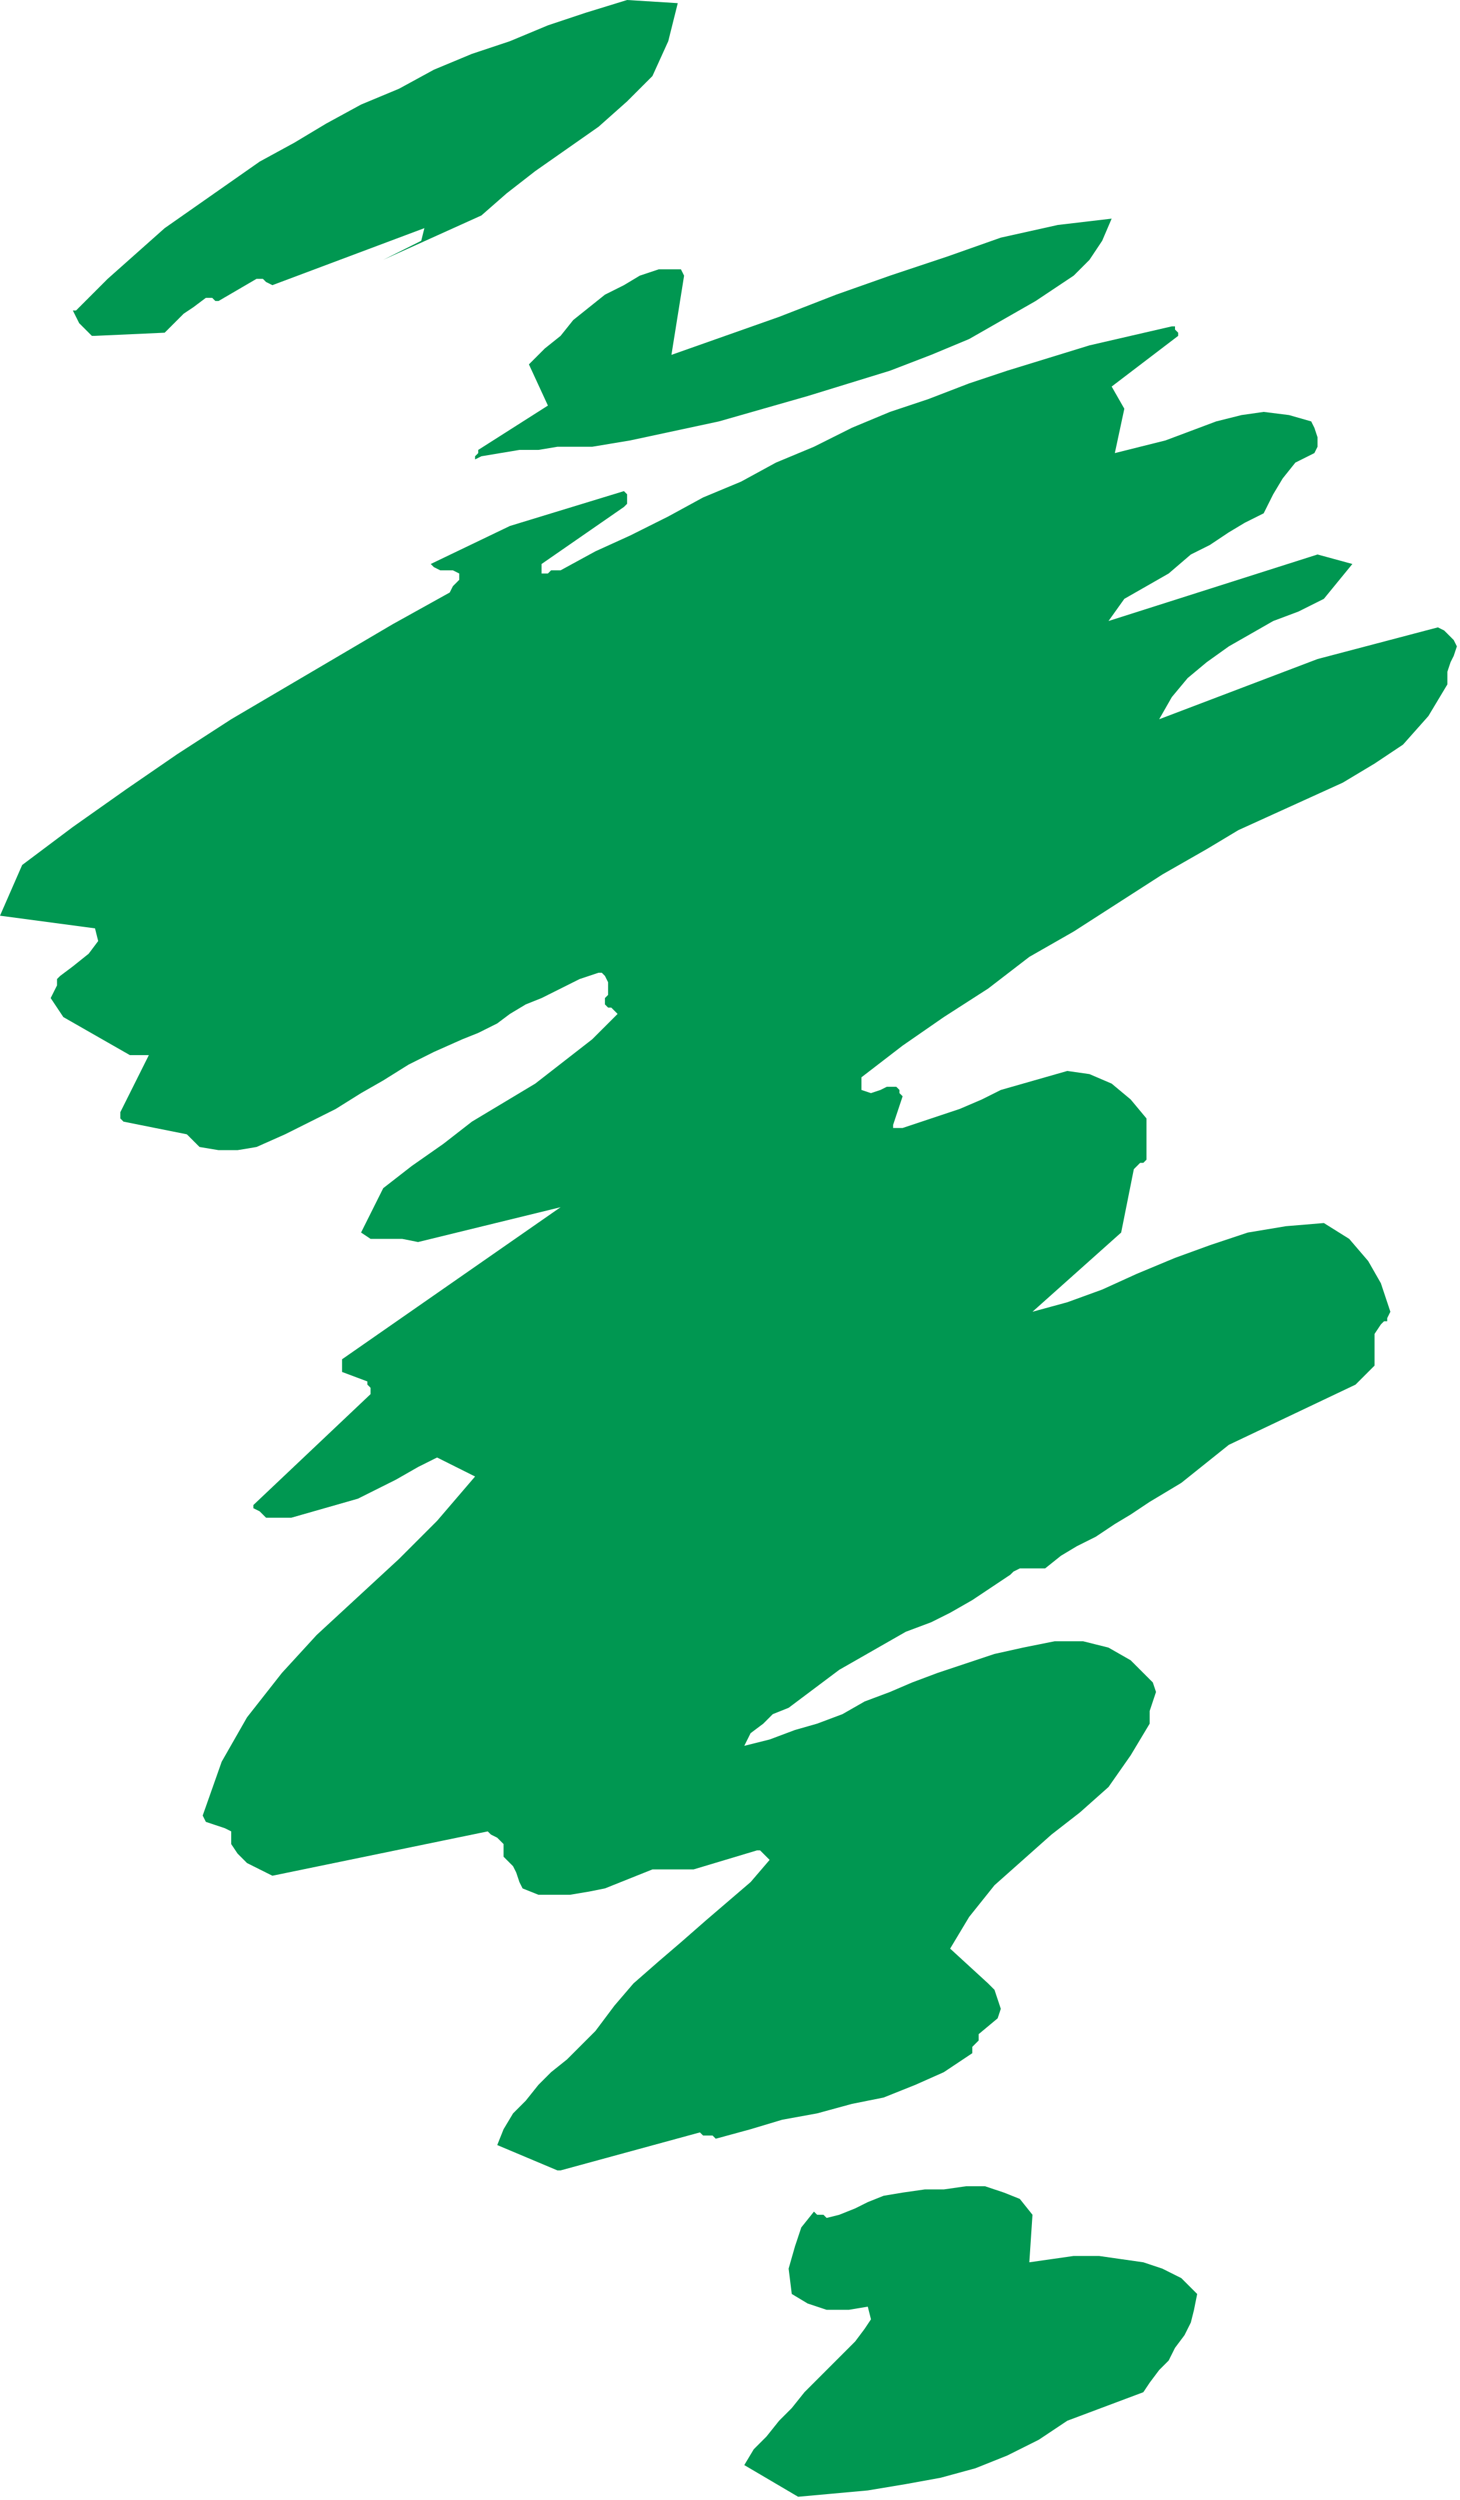 <?xml version="1.0" encoding="UTF-8" standalone="no"?>
<svg
   xmlns:dc="http://purl.org/dc/elements/1.1/"
   xmlns:cc="http://creativecommons.org/ns#"
   xmlns:rdf="http://www.w3.org/1999/02/22-rdf-syntax-ns#"
   xmlns:svg="http://www.w3.org/2000/svg"
   xmlns="http://www.w3.org/2000/svg"
   xmlns:sodipodi="http://sodipodi.sourceforge.net/DTD/sodipodi-0.dtd"
   xmlns:inkscape="http://www.inkscape.org/namespaces/inkscape"
   version="1.0"
   width="11.709mm"
   height="20.041mm"
   id="svg15"
   sodipodi:docname="AD001911.WMF">
  <sodipodi:namedview
     pagecolor="#ffffff"
     bordercolor="#666666"
     borderopacity="1"
     objecttolerance="10"
     gridtolerance="10"
     guidetolerance="10"
     inkscape:pageopacity="0"
     inkscape:pageshadow="2"
     inkscape:window-width="640"
     inkscape:window-height="480"
     id="namedview17" />
  <defs
     id="defs3">
    <pattern
       id="WMFhbasepattern"
       patternUnits="userSpaceOnUse"
       width="6"
       height="6"
       x="0"
       y="0" />
  </defs>
  <path
     style="fill:#009751;fill-rule:evenodd;fill-opacity:1;stroke:none;"
     d="  M 24.192,75.648   L 25.248,75.552   L 26.304,75.456   L 27.456,75.264   L 28.512,75.072   L 29.568,74.784   L 30.528,74.4   L 31.488,73.92   L 32.352,73.344   L 34.656,72.48   L 34.848,72.192   L 35.136,71.808   L 35.424,71.52   L 35.616,71.136   L 35.904,70.752   L 36.096,70.368   L 36.192,69.984   L 36.288,69.504   L 35.808,69.024   L 35.232,68.736   L 34.656,68.544   L 33.984,68.448   L 33.312,68.352   L 32.544,68.352   L 31.872,68.448   L 31.2,68.544   L 31.296,67.104   L 30.912,66.624   L 30.432,66.432   L 29.856,66.24   L 29.28,66.24   L 28.608,66.336   L 28.032,66.336   L 27.36,66.432   L 26.784,66.528   L 26.304,66.72   L 25.92,66.912   L 25.44,67.104   L 25.056,67.2   L 24.96,67.104   L 24.864,67.104   L 24.768,67.104   L 24.672,67.008   L 24.288,67.488   L 24.096,68.064   L 23.904,68.736   L 24,69.504   L 24.48,69.792   L 25.056,69.984   L 25.728,69.984   L 26.304,69.888   L 26.4,70.272   L 26.208,70.56   L 25.92,70.944   L 25.632,71.232   L 25.248,71.616   L 24.768,72.096   L 24.384,72.48   L 24,72.96   L 23.616,73.344   L 23.232,73.824   L 22.848,74.208   L 22.56,74.688   L 24.192,75.648  z "
     id="path5" />
  <path
     style="fill:#009751;fill-rule:evenodd;fill-opacity:1;stroke:none;"
     d="  M 16.992,65.76   L 21.216,64.608   L 21.312,64.704   L 21.504,64.704   L 21.6,64.704   L 21.696,64.8   L 22.752,64.512   L 23.712,64.224   L 24.768,64.032   L 25.824,63.744   L 26.784,63.552   L 27.744,63.168   L 28.608,62.784   L 29.472,62.208   L 29.472,62.016   L 29.568,61.92   L 29.664,61.824   L 29.664,61.632   L 30.24,61.152   L 30.336,60.864   L 30.24,60.576   L 30.144,60.288   L 29.952,60.096   L 28.8,59.04   L 29.376,58.08   L 30.144,57.12   L 31.008,56.352   L 31.872,55.584   L 32.736,54.912   L 33.6,54.144   L 34.272,53.184   L 34.848,52.224   L 34.848,51.84   L 34.944,51.552   L 35.04,51.264   L 34.944,50.976   L 34.272,50.304   L 33.6,49.92   L 32.832,49.728   L 31.968,49.728   L 31.008,49.92   L 30.144,50.112   L 29.28,50.4   L 28.416,50.688   L 27.648,50.976   L 26.976,51.264   L 26.208,51.552   L 25.536,51.936   L 24.768,52.224   L 24.096,52.416   L 23.328,52.704   L 22.56,52.896   L 22.752,52.512   L 23.136,52.224   L 23.424,51.936   L 23.904,51.744   L 24.288,51.456   L 24.672,51.168   L 25.056,50.88   L 25.44,50.592   L 26.112,50.208   L 26.784,49.824   L 27.456,49.44   L 28.224,49.152   L 28.8,48.864   L 29.472,48.48   L 30.048,48.096   L 30.624,47.712   L 30.72,47.616   L 30.912,47.52   L 31.008,47.52   L 31.008,47.52   L 31.68,47.52   L 32.16,47.136   L 32.64,46.848   L 33.216,46.56   L 33.792,46.176   L 34.272,45.888   L 34.848,45.504   L 35.328,45.216   L 35.808,44.928   L 36.288,44.544   L 36.768,44.16   L 37.248,43.776   L 41.088,41.952   L 41.664,41.376   L 41.664,41.088   L 41.664,40.704   L 41.664,40.416   L 41.856,40.128   L 41.952,40.032   L 42.048,40.032   L 42.048,39.936   L 42.144,39.744   L 41.856,38.88   L 41.472,38.208   L 40.896,37.536   L 40.128,37.056   L 38.976,37.152   L 37.824,37.344   L 36.672,37.728   L 35.616,38.112   L 34.464,38.592   L 33.408,39.072   L 32.352,39.456   L 31.296,39.744   L 33.984,37.344   L 34.368,35.424   L 34.464,35.328   L 34.56,35.232   L 34.656,35.232   L 34.752,35.136   L 34.752,33.888   L 34.272,33.312   L 33.696,32.832   L 33.024,32.544   L 32.352,32.448   L 31.68,32.64   L 31.008,32.832   L 30.336,33.024   L 29.76,33.312   L 29.088,33.6   L 28.512,33.792   L 27.936,33.984   L 27.36,34.176   L 27.264,34.176   L 27.168,34.176   L 27.072,34.176   L 27.072,34.08   L 27.36,33.216   L 27.264,33.12   L 27.264,33.12   L 27.264,33.024   L 27.168,32.928   L 26.88,32.928   L 26.688,33.024   L 26.4,33.12   L 26.112,33.024   L 26.112,32.928   L 26.112,32.832   L 26.112,32.736   L 26.112,32.64   L 27.36,31.68   L 28.608,30.816   L 29.952,29.952   L 31.2,28.992   L 32.544,28.224   L 33.888,27.36   L 35.232,26.496   L 36.576,25.728   L 37.536,25.152   L 38.592,24.672   L 39.648,24.192   L 40.704,23.712   L 41.664,23.136   L 42.528,22.56   L 43.296,21.696   L 43.872,20.736   L 43.872,20.352   L 43.968,20.064   L 44.064,19.872   L 44.16,19.584   L 44.064,19.392   L 43.968,19.296   L 43.776,19.104   L 43.584,19.008   L 39.936,19.968   L 35.136,21.792   L 35.52,21.12   L 36,20.544   L 36.576,20.064   L 37.248,19.584   L 37.92,19.2   L 38.592,18.816   L 39.36,18.528   L 40.128,18.144   L 40.992,17.088   L 39.936,16.8   L 33.6,18.816   L 34.08,18.144   L 34.752,17.76   L 35.424,17.376   L 36.096,16.8   L 36.672,16.512   L 37.248,16.128   L 37.728,15.84   L 38.304,15.552   L 38.592,14.976   L 38.88,14.496   L 39.264,14.016   L 39.84,13.728   L 39.936,13.536   L 39.936,13.248   L 39.84,12.96   L 39.744,12.768   L 39.072,12.576   L 38.304,12.48   L 37.632,12.576   L 36.864,12.768   L 36.096,13.056   L 35.328,13.344   L 34.56,13.536   L 33.792,13.728   L 34.08,12.384   L 33.696,11.712   L 35.712,10.176   L 35.712,10.08   L 35.616,9.984   L 35.616,9.888   L 35.52,9.888   L 34.272,10.176   L 33.024,10.464   L 31.776,10.848   L 30.528,11.232   L 29.376,11.616   L 28.128,12.096   L 26.976,12.48   L 25.824,12.96   L 24.672,13.536   L 23.52,14.016   L 22.464,14.592   L 21.312,15.072   L 20.256,15.648   L 19.104,16.224   L 18.048,16.704   L 16.992,17.28   L 16.896,17.28   L 16.704,17.28   L 16.608,17.376   L 16.512,17.376   L 16.416,17.376   L 16.416,17.28   L 16.416,17.184   L 16.416,17.088   L 18.912,15.36   L 19.008,15.264   L 19.008,15.072   L 19.008,14.976   L 18.912,14.88   L 15.456,15.936   L 13.056,17.088   L 13.152,17.184   L 13.344,17.28   L 13.536,17.28   L 13.728,17.28   L 13.92,17.376   L 13.92,17.568   L 13.728,17.76   L 13.632,17.952   L 11.904,18.912   L 10.272,19.872   L 8.64,20.832   L 7.008,21.792   L 5.376,22.848   L 3.84,23.904   L 2.208,25.056   L 0.672,26.208   L 0,27.744   L 2.88,28.128   L 2.976,28.512   L 2.688,28.896   L 2.208,29.28   L 1.824,29.568   L 1.728,29.664   L 1.728,29.856   L 1.632,30.048   L 1.536,30.24   L 1.92,30.816   L 2.592,31.2   L 3.264,31.584   L 3.936,31.968   L 4.128,31.968   L 4.224,31.968   L 4.416,31.968   L 4.512,31.968   L 3.648,33.696   L 3.648,33.792   L 3.648,33.792   L 3.648,33.888   L 3.744,33.984   L 5.664,34.368   L 6.048,34.752   L 6.624,34.848   L 7.2,34.848   L 7.776,34.752   L 8.64,34.368   L 9.408,33.984   L 10.176,33.6   L 10.944,33.12   L 11.616,32.736   L 12.384,32.256   L 13.152,31.872   L 14.016,31.488   L 14.496,31.296   L 15.072,31.008   L 15.456,30.72   L 15.936,30.432   L 16.416,30.24   L 16.992,29.952   L 17.568,29.664   L 18.144,29.472   L 18.24,29.472   L 18.336,29.568   L 18.432,29.76   L 18.432,29.856   L 18.432,29.952   L 18.432,30.144   L 18.336,30.24   L 18.336,30.432   L 18.432,30.528   L 18.528,30.528   L 18.624,30.624   L 18.72,30.72   L 17.952,31.488   L 17.088,32.16   L 16.224,32.832   L 15.264,33.408   L 14.304,33.984   L 13.44,34.656   L 12.48,35.328   L 11.616,36   L 10.944,37.344   L 11.232,37.536   L 11.712,37.536   L 12.192,37.536   L 12.672,37.632   L 16.992,36.576   L 10.368,41.184   L 10.368,41.28   L 10.368,41.376   L 10.368,41.472   L 10.368,41.568   L 11.136,41.856   L 11.136,41.952   L 11.232,42.048   L 11.232,42.144   L 11.232,42.24   L 7.68,45.6   L 7.68,45.696   L 7.872,45.792   L 7.968,45.888   L 8.064,45.984   L 8.832,45.984   L 9.504,45.792   L 10.176,45.6   L 10.848,45.408   L 11.424,45.12   L 12,44.832   L 12.672,44.448   L 13.248,44.16   L 14.4,44.736   L 13.248,46.08   L 12.096,47.232   L 10.848,48.384   L 9.6,49.536   L 8.544,50.688   L 7.488,52.032   L 6.72,53.376   L 6.144,55.008   L 6.24,55.2   L 6.528,55.296   L 6.816,55.392   L 7.008,55.488   L 7.008,55.584   L 7.008,55.68   L 7.008,55.776   L 7.008,55.872   L 7.2,56.16   L 7.488,56.448   L 7.872,56.64   L 8.256,56.832   L 14.784,55.488   L 14.88,55.584   L 15.072,55.68   L 15.168,55.776   L 15.264,55.872   L 15.264,55.968   L 15.264,56.064   L 15.264,56.256   L 15.36,56.352   L 15.552,56.544   L 15.648,56.736   L 15.744,57.024   L 15.84,57.216   L 16.32,57.408   L 16.8,57.408   L 17.28,57.408   L 17.856,57.312   L 18.336,57.216   L 18.816,57.024   L 19.296,56.832   L 19.776,56.64   L 21.024,56.64   L 22.944,56.064   L 23.04,56.064   L 23.136,56.16   L 23.232,56.256   L 23.328,56.352   L 22.752,57.024   L 22.08,57.6   L 21.408,58.176   L 20.64,58.848   L 19.968,59.424   L 19.2,60.096   L 18.624,60.768   L 18.048,61.536   L 17.664,61.92   L 17.184,62.4   L 16.704,62.784   L 16.32,63.168   L 15.936,63.648   L 15.552,64.032   L 15.264,64.512   L 15.072,64.992   L 16.896,65.76   L 16.896,65.76   L 16.992,65.76   L 16.992,65.76   L 16.992,65.76  z "
     id="path7" />
  <path
     style="fill:#009751;fill-rule:evenodd;fill-opacity:1;stroke:none;"
     d="  M 29.76,40.416   L 30.432,40.032   L 29.76,40.416  z "
     id="path9" />
  <path
     style="fill:#009751;fill-rule:evenodd;fill-opacity:1;stroke:none;"
     d="  M 14.592,13.824   L 15.168,13.728   L 15.744,13.632   L 16.32,13.632   L 16.896,13.536   L 17.376,13.536   L 17.952,13.536   L 18.528,13.44   L 19.104,13.344   L 20.448,13.056   L 21.792,12.768   L 23.136,12.384   L 24.48,12   L 25.728,11.616   L 26.976,11.232   L 28.224,10.752   L 29.376,10.272   L 30.048,9.888   L 30.72,9.504   L 31.392,9.12   L 31.968,8.736   L 32.544,8.352   L 33.024,7.872   L 33.408,7.296   L 33.696,6.624   L 32.064,6.816   L 30.336,7.2   L 28.704,7.776   L 26.976,8.352   L 25.344,8.928   L 23.616,9.6   L 21.984,10.176   L 20.352,10.752   L 20.736,8.352   L 20.64,8.16   L 20.448,8.16   L 20.16,8.16   L 19.968,8.16   L 19.392,8.352   L 18.912,8.64   L 18.336,8.928   L 17.856,9.312   L 17.376,9.696   L 16.992,10.176   L 16.512,10.56   L 16.032,11.04   L 16.608,12.288   L 14.496,13.632   L 14.496,13.728   L 14.4,13.824   L 14.4,13.92   L 14.592,13.824  z "
     id="path11" />
  <path
     style="fill:#009751;fill-rule:evenodd;fill-opacity:1;stroke:none;"
     d="  M 2.88,10.176   L 4.992,10.08   L 5.28,9.792   L 5.568,9.504   L 5.856,9.312   L 6.24,9.024   L 6.336,9.024   L 6.432,9.024   L 6.528,9.12   L 6.624,9.12   L 7.776,8.448   L 7.872,8.448   L 7.968,8.448   L 8.064,8.544   L 8.256,8.64   L 12.864,6.912   L 12.768,7.296   L 12.384,7.488   L 12,7.68   L 11.616,7.872   L 14.592,6.528   L 15.36,5.856   L 16.224,5.184   L 17.184,4.512   L 18.144,3.84   L 19.008,3.072   L 19.776,2.304   L 20.256,1.248   L 20.544,0.096   L 19.008,0   L 17.76,0.384   L 16.608,0.768   L 15.456,1.248   L 14.304,1.632   L 13.152,2.112   L 12.096,2.688   L 10.944,3.168   L 9.888,3.744   L 8.928,4.32   L 7.872,4.896   L 6.912,5.568   L 5.952,6.24   L 4.992,6.912   L 4.128,7.68   L 3.264,8.448   L 2.4,9.312   L 2.304,9.408   L 2.208,9.408   L 2.208,9.408   L 2.208,9.408   L 2.304,9.6   L 2.4,9.792   L 2.592,9.984   L 2.784,10.176   L 2.784,10.176   L 2.88,10.176   L 2.88,10.176   L 2.88,10.176  z "
     id="path13" />
</svg>
